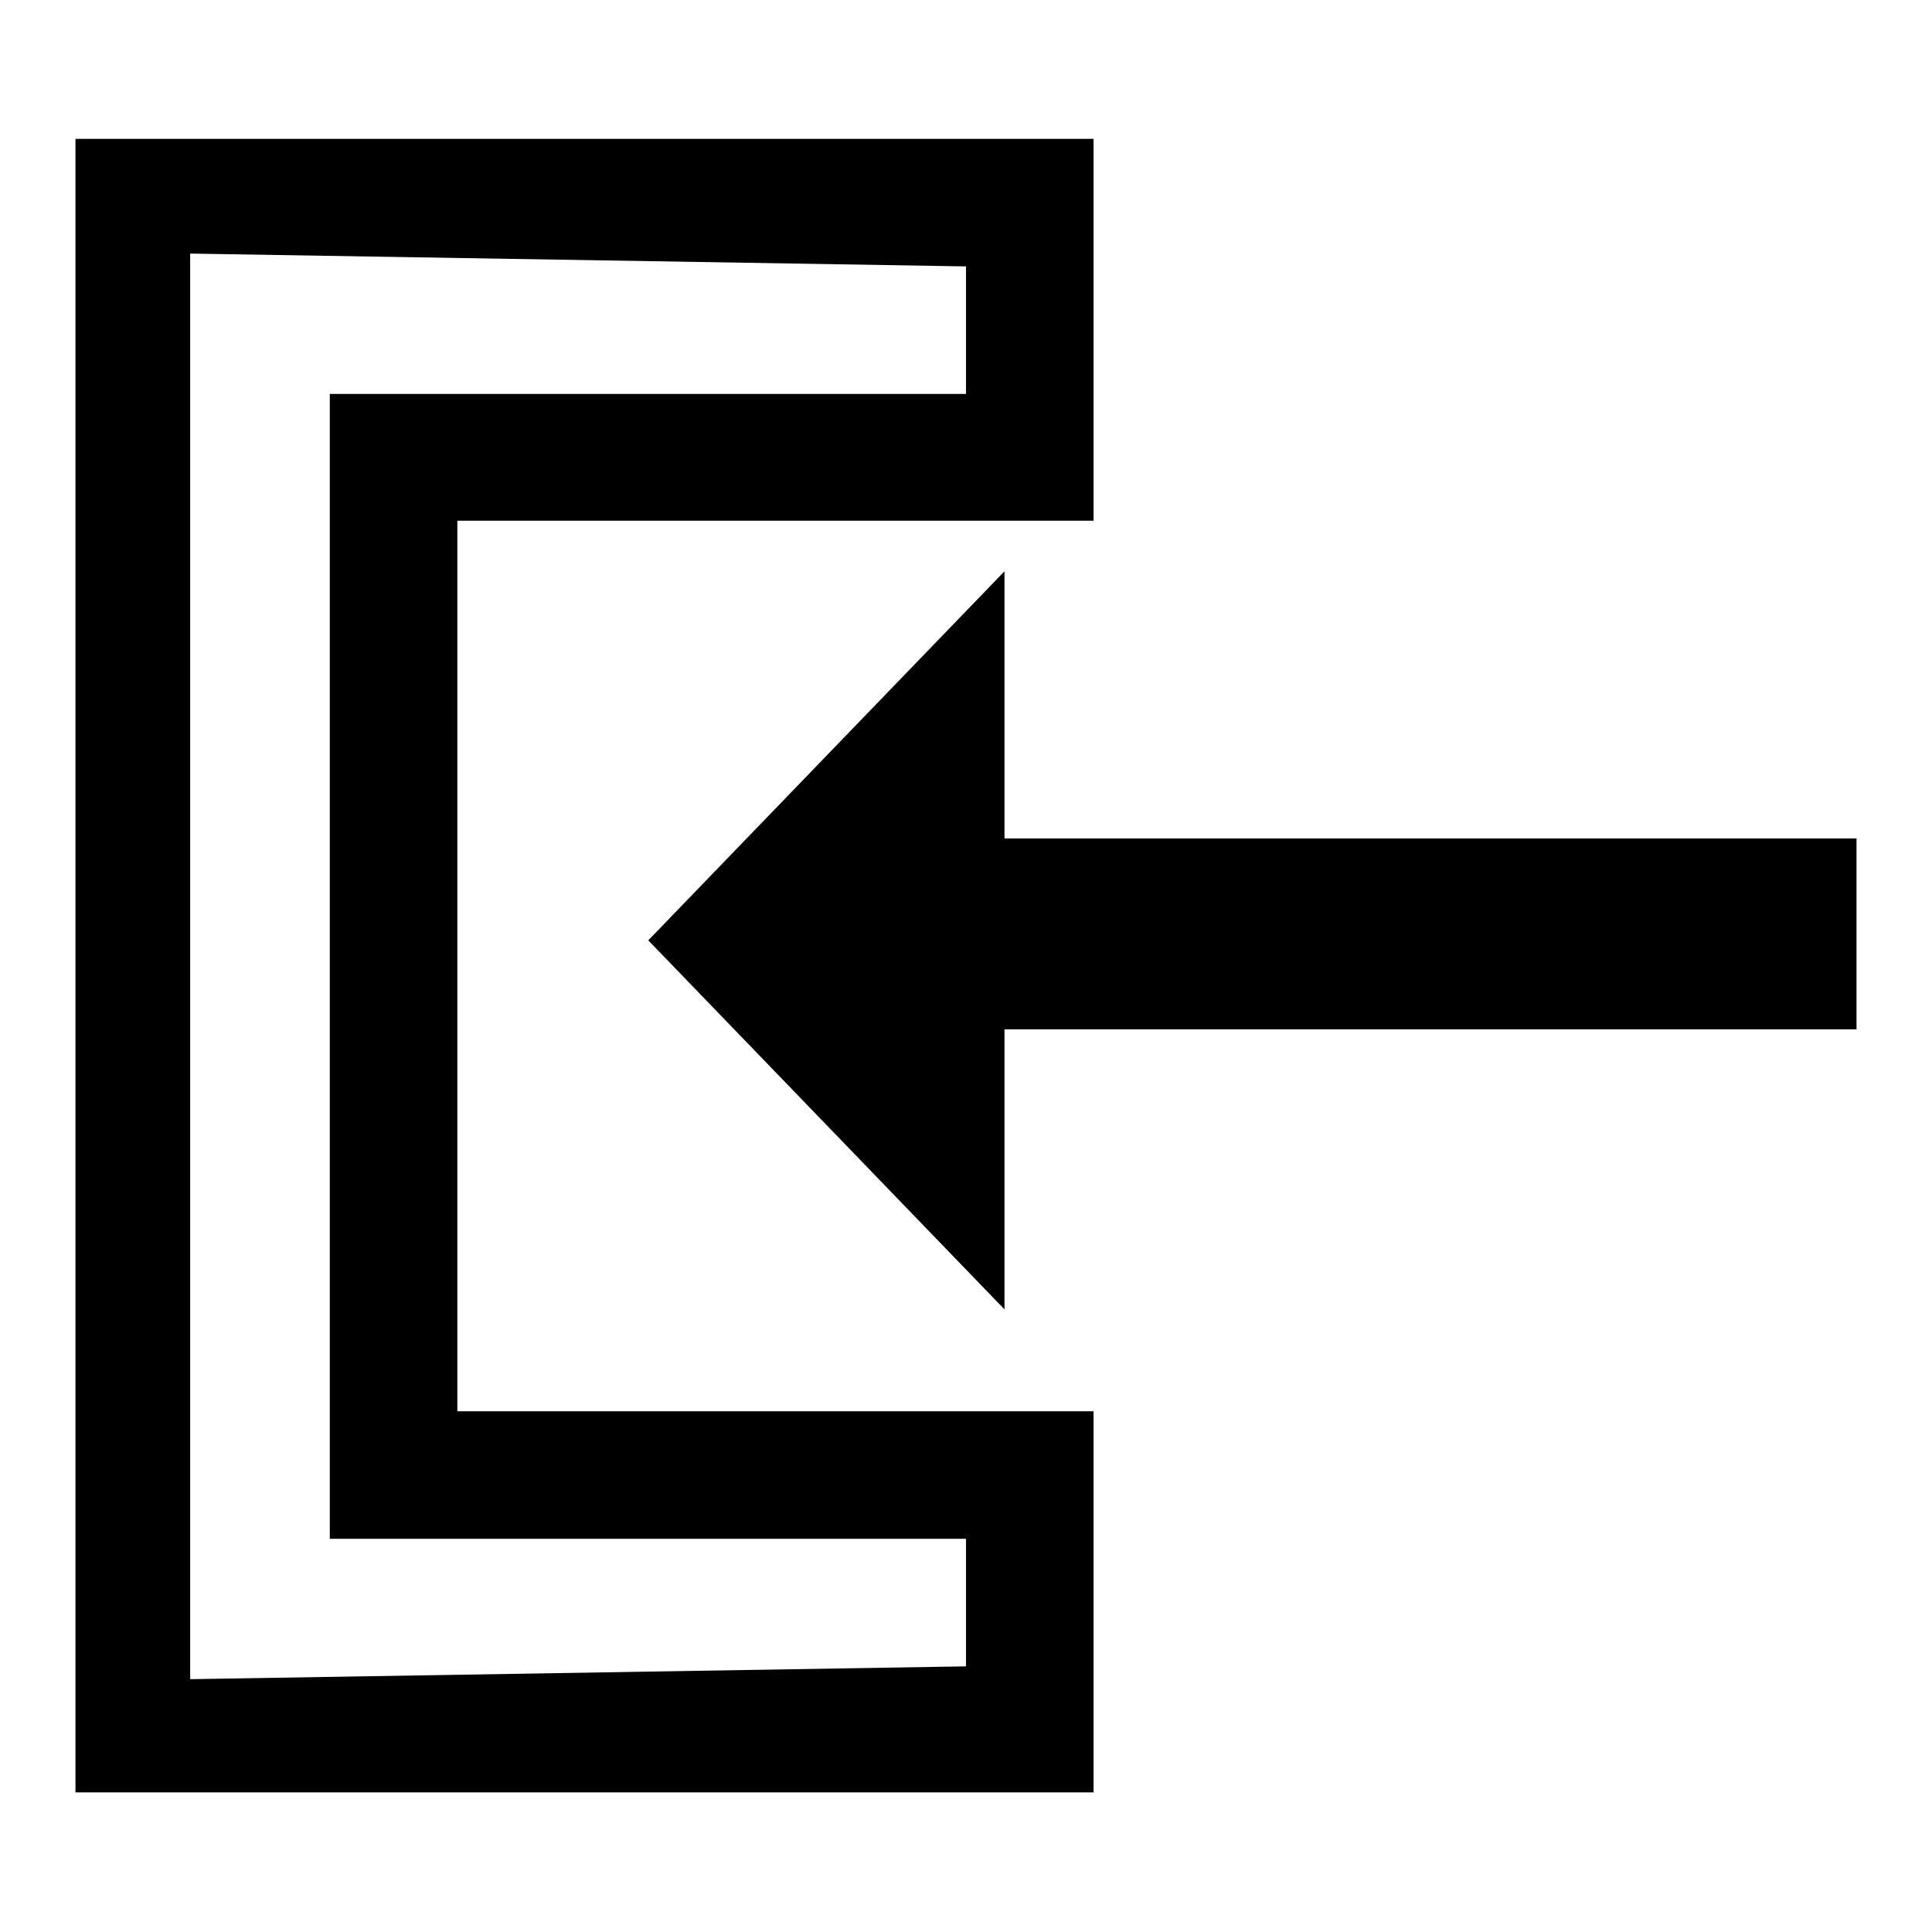 <?xml version="1.0" encoding="utf-8"?>
<!-- Svg Vector Icons : http://www.onlinewebfonts.com/icon -->
<!DOCTYPE svg PUBLIC "-//W3C//DTD SVG 1.1//EN" "http://www.w3.org/Graphics/SVG/1.1/DTD/svg11.dtd">
<svg version="1.1" xmlns="http://www.w3.org/2000/svg" xmlns:xlink="http://www.w3.org/1999/xlink" x="0px" y="0px" viewBox="0 0 256 256" enable-background="new 0 0 256 256" xml:space="preserve">
<g><g><path fill="#000000" d="M60.6,69h84.3V18.4H10v219.1h131.5h3.4V187H60.6V69z M128,203.9v16.9l-102.8,1.7V33.6L128,35.3v16.9H60.6H43.7V69v118v16.9h16.9H128z"/><path fill="#000000" d="M133.1,111.1V75.7l-47.2,48.9l47.2,48.9v-37.1H246v-25.3H133.1z"/></g></g>
</svg>